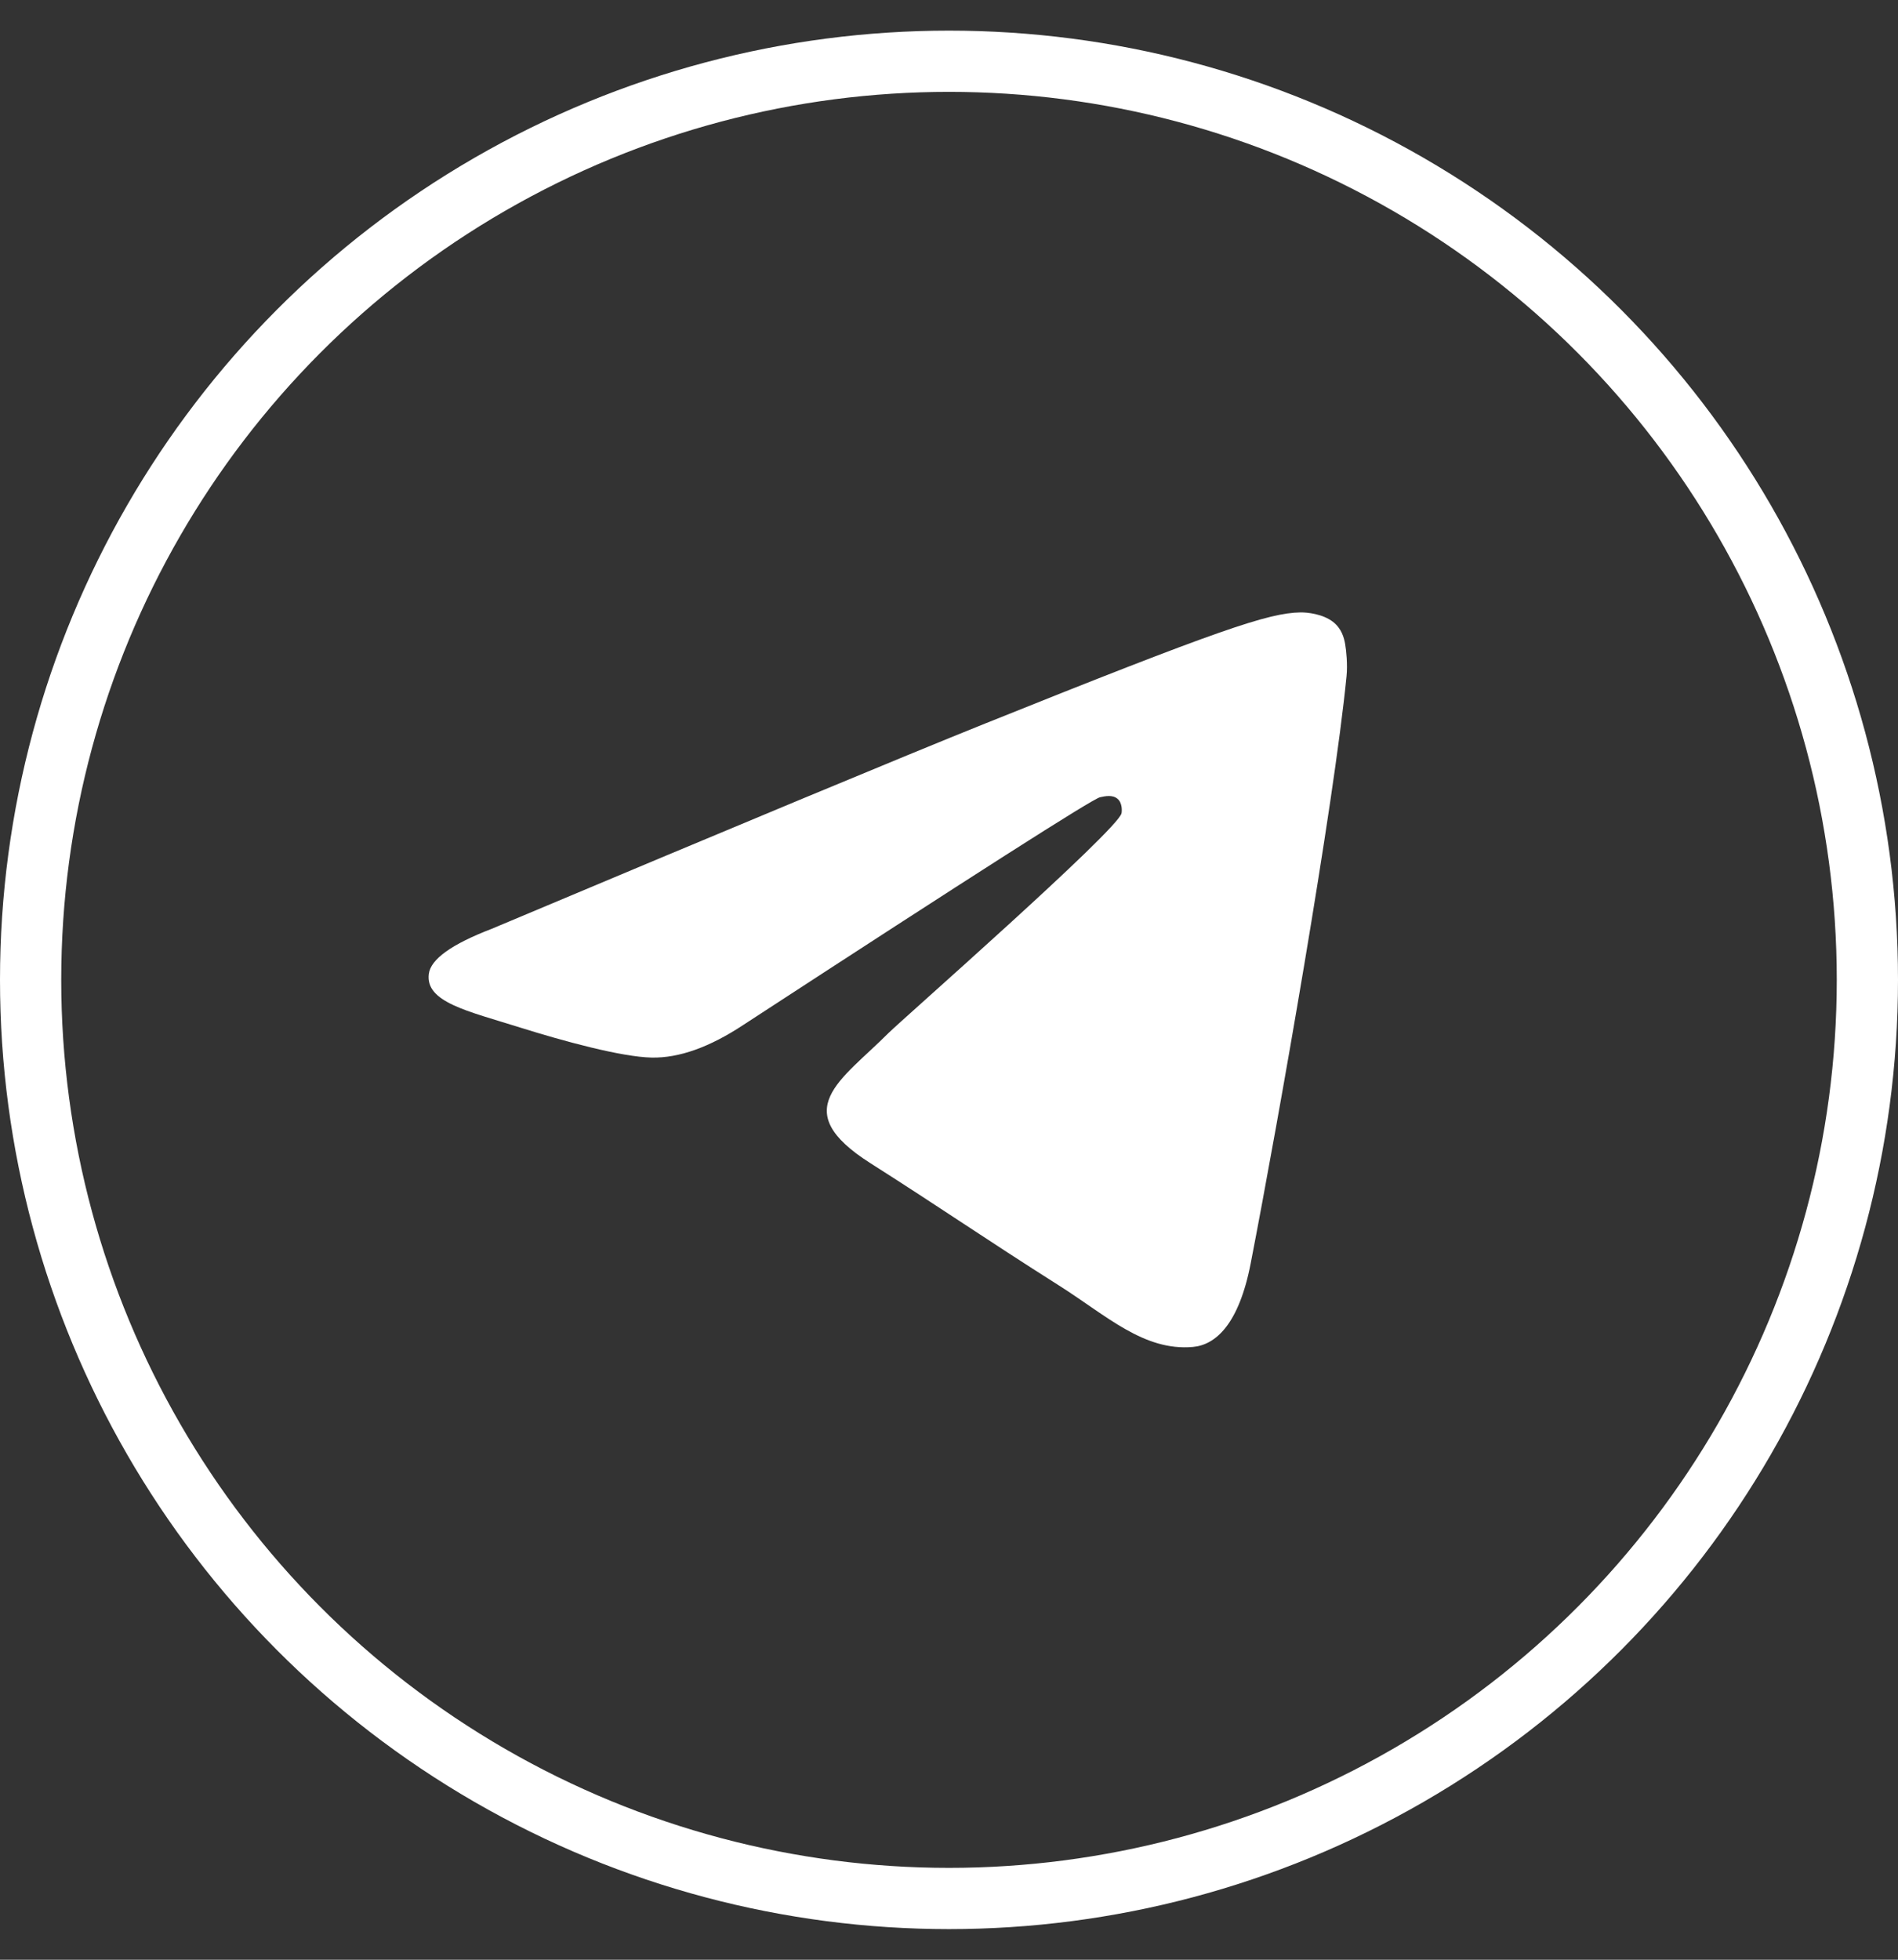 <?xml version="1.0" encoding="UTF-8"?> <svg xmlns="http://www.w3.org/2000/svg" width="31" height="32" viewBox="0 0 31 32" fill="none"><rect x="0" y="0" width="31" height="32" fill="#333333" stroke="none"/><circle cx="15.5" cy="16" r="15" stroke="white"></circle><path d="M8.032 15.166C12.058 13.473 14.743 12.356 16.086 11.816C19.922 10.276 20.719 10.009 21.238 10C21.353 9.998 21.608 10.025 21.774 10.156C21.913 10.265 21.952 10.413 21.97 10.516C21.989 10.62 22.012 10.856 21.993 11.041C21.786 13.15 20.886 18.266 20.428 20.627C20.235 21.626 19.854 21.961 19.484 21.994C18.682 22.065 18.074 21.483 17.297 20.991C16.081 20.221 15.394 19.742 14.214 18.992C12.851 18.125 13.735 17.647 14.512 16.868C14.715 16.665 18.249 13.562 18.318 13.28C18.325 13.245 18.334 13.113 18.253 13.044C18.173 12.975 18.054 12.999 17.967 13.018C17.845 13.044 15.903 14.284 12.142 16.735C11.59 17.1 11.09 17.278 10.644 17.269C10.15 17.259 9.201 17 8.497 16.779C7.631 16.507 6.944 16.364 7.004 15.902C7.035 15.662 7.378 15.417 8.032 15.166Z" fill="white"></path></svg> 